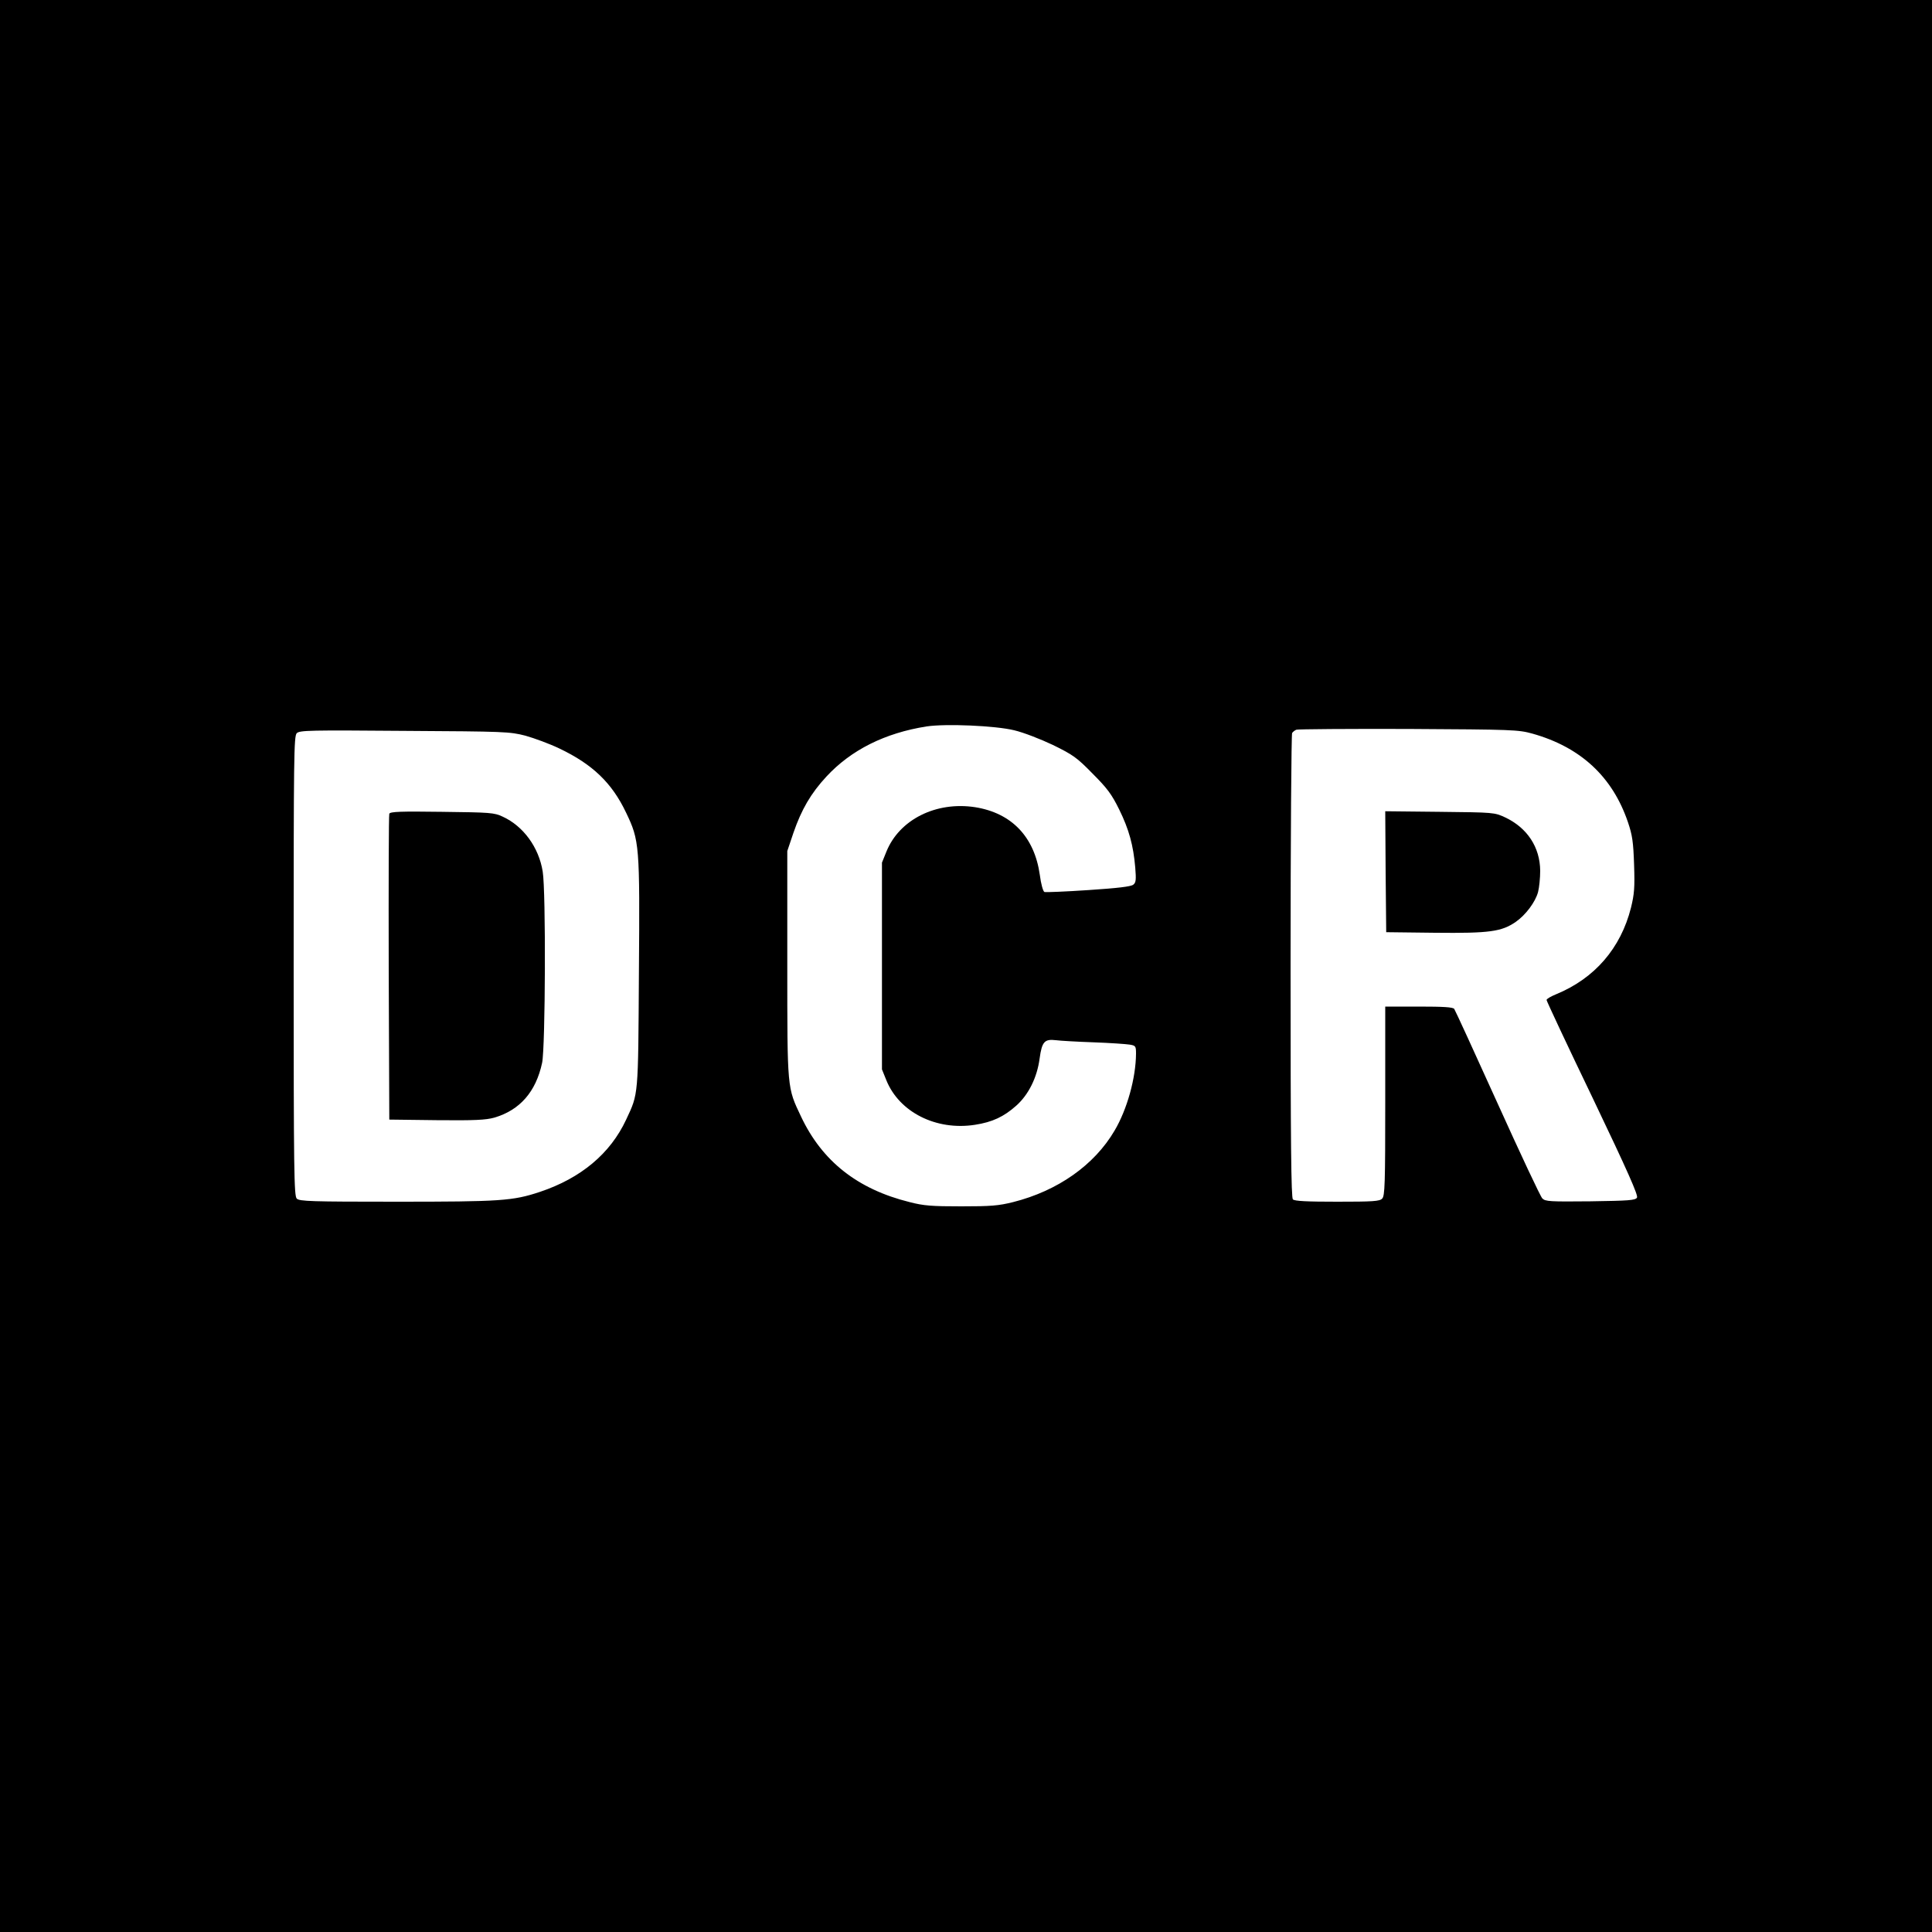 <?xml version="1.0" standalone="no"?>
<!DOCTYPE svg PUBLIC "-//W3C//DTD SVG 20010904//EN"
 "http://www.w3.org/TR/2001/REC-SVG-20010904/DTD/svg10.dtd">
<svg version="1.0" xmlns="http://www.w3.org/2000/svg"
 width="1000pt" height="1000pt" viewBox="0 0 1000 1000"
 preserveAspectRatio="xMidYMid meet">
<g transform="translate(0,1000) scale(0.1,-0.1)"
fill="#000000" stroke="none">
<path d="M0 5000 l0 -5000 5000 0 5000 0 0 5000 0 5000 -5000 0 -5000 0 0
-5000z m5250 1220 c47 -11 137 -46 200 -76 104 -51 124 -65 205 -148 76 -76
99 -107 138 -186 51 -104 73 -185 83 -300 5 -63 4 -78 -10 -89 -12 -10 -82
-18 -232 -28 -119 -8 -221 -12 -228 -10 -7 3 -18 41 -24 89 -28 197 -146 320
-335 350 -202 31 -392 -64 -459 -230 l-23 -57 0 -535 0 -535 23 -57 c67 -165
258 -261 458 -230 91 14 150 42 214 99 64 57 108 146 121 244 12 87 25 102 84
95 22 -3 110 -8 195 -11 85 -3 170 -9 188 -12 30 -5 32 -8 32 -47 -1 -126 -46
-288 -111 -398 -105 -179 -295 -312 -525 -370 -76 -19 -116 -22 -269 -22 -152
0 -194 3 -267 22 -270 67 -453 212 -562 443 -72 152 -71 137 -71 789 l0 585
32 95 c41 119 90 204 171 291 127 137 302 225 518 259 99 15 357 4 454 -20z
m2681 -17 c250 -70 415 -223 495 -458 23 -68 28 -102 32 -221 4 -119 1 -152
-16 -222 -53 -210 -188 -366 -387 -448 -27 -11 -50 -24 -50 -30 0 -5 107 -234
239 -508 183 -383 236 -503 229 -515 -9 -14 -43 -16 -241 -19 -210 -2 -233 -1
-249 15 -10 10 -114 232 -232 493 -118 261 -219 481 -224 488 -7 9 -56 12
-183 12 l-174 0 0 -489 c0 -432 -2 -491 -16 -505 -13 -14 -49 -16 -233 -16
-155 0 -220 3 -229 12 -9 9 -12 291 -12 1207 0 658 4 1201 8 1207 4 6 14 14
22 17 8 3 269 5 580 4 541 -3 568 -4 641 -24z m-5211 -11 c46 -13 125 -42 175
-66 172 -82 272 -178 345 -331 70 -146 72 -166 67 -831 -4 -645 -2 -622 -66
-759 -82 -176 -234 -303 -446 -374 -141 -47 -204 -51 -745 -51 -440 0 -500 2
-514 16 -14 14 -16 137 -16 1204 0 1084 1 1190 16 1205 15 15 68 16 558 12
521 -3 544 -4 626 -25z"/>
<path d="M7172 5488 l3 -313 254 -3 c282 -3 343 6 416 56 52 36 102 103 116
155 6 23 11 73 11 110 -1 122 -67 222 -181 276 -56 26 -58 26 -339 29 l-282 3
2 -313z"/>
<path d="M2015 5788 c-3 -7 -4 -366 -3 -798 l3 -785 244 -3 c199 -2 255 1 299
13 133 39 216 134 248 284 17 81 20 888 3 990 -20 125 -100 235 -207 284 -44
21 -65 22 -315 25 -214 3 -268 1 -272 -10z"/>
</g>
</svg>
